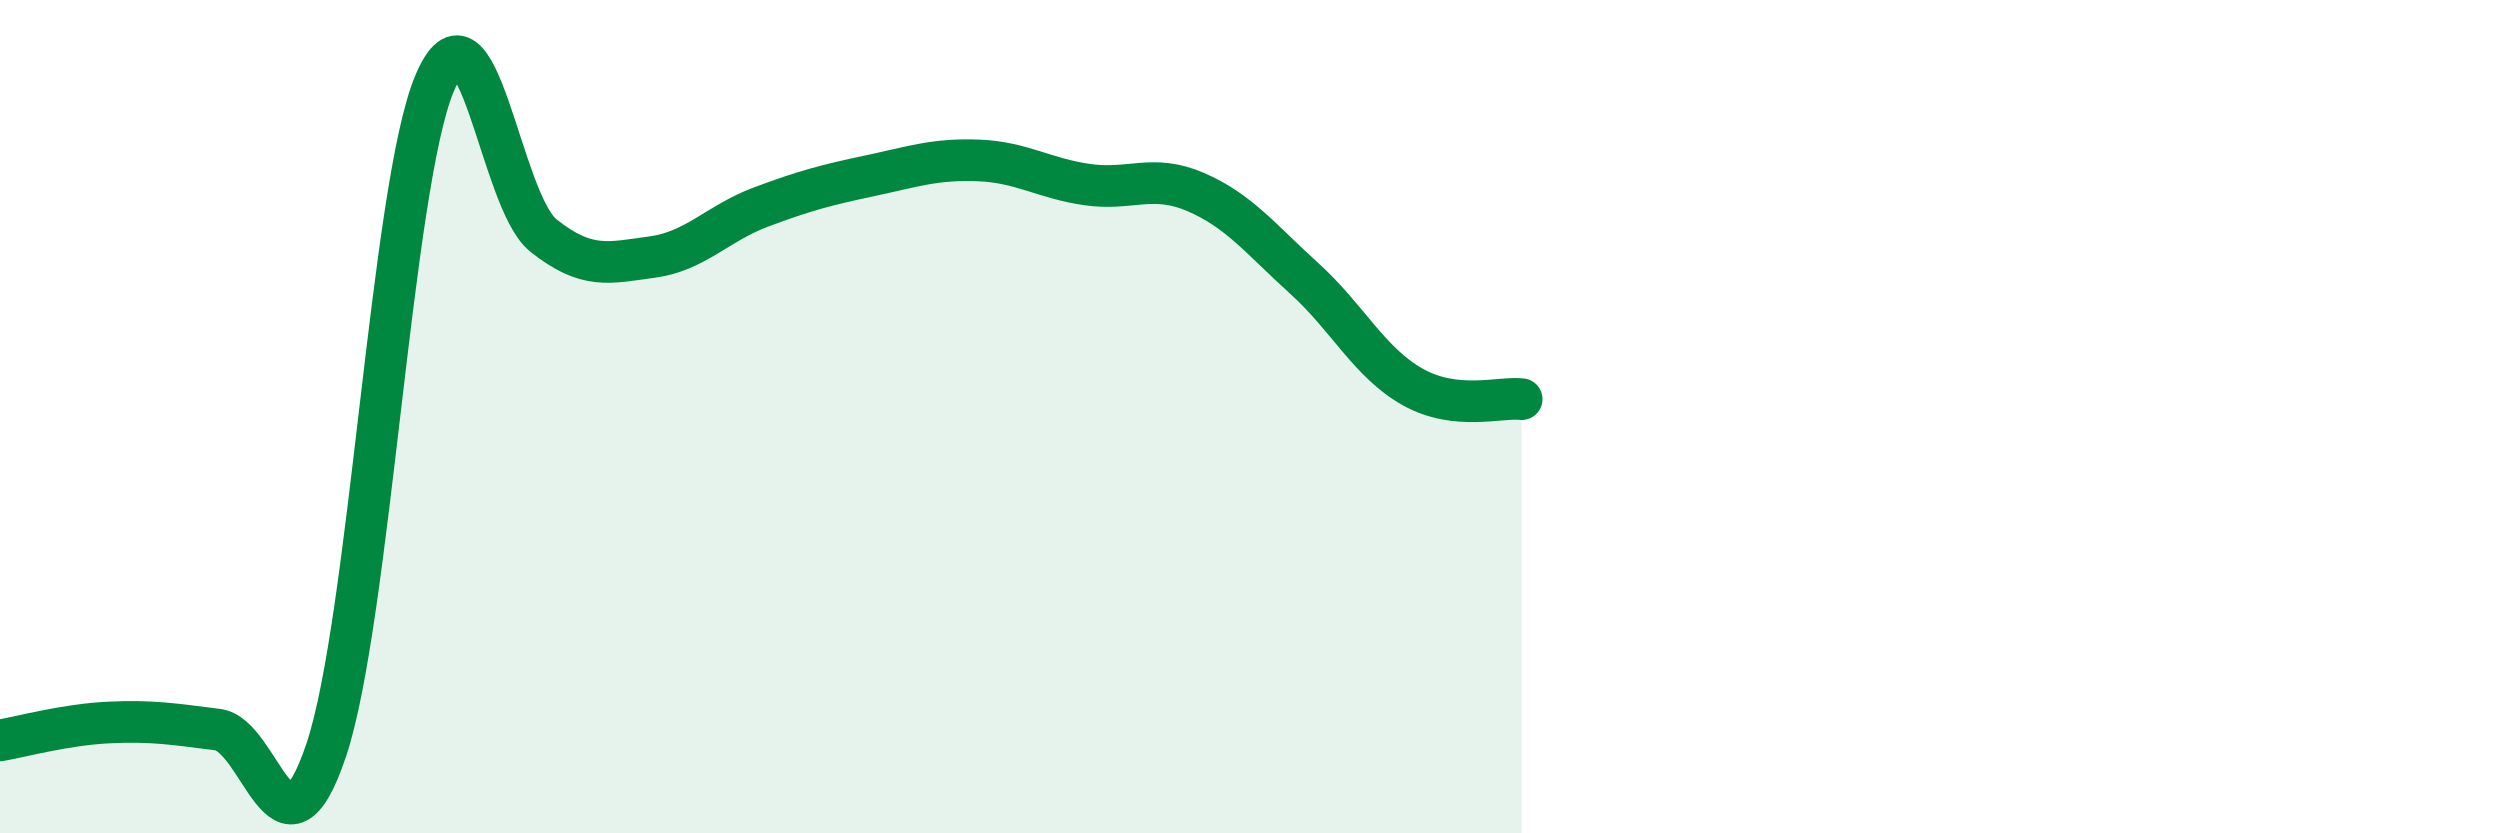 
    <svg width="60" height="20" viewBox="0 0 60 20" xmlns="http://www.w3.org/2000/svg">
      <path
        d="M 0,17.77 C 0.52,17.68 1.57,17.39 2.61,17.34 C 3.65,17.29 4.18,17.38 5.22,17.51 C 6.26,17.64 6.79,21.1 7.83,18 C 8.87,14.9 9.39,4.47 10.43,2 C 11.47,-0.47 12,4.82 13.04,5.65 C 14.08,6.48 14.61,6.31 15.65,6.17 C 16.69,6.03 17.22,5.36 18.26,4.97 C 19.3,4.58 19.83,4.44 20.87,4.22 C 21.91,4 22.44,3.81 23.48,3.85 C 24.52,3.89 25.05,4.28 26.09,4.43 C 27.13,4.58 27.66,4.16 28.7,4.61 C 29.74,5.06 30.26,5.74 31.3,6.68 C 32.34,7.62 32.87,8.71 33.91,9.29 C 34.95,9.87 36,9.52 36.52,9.58L36.52 20L0 20Z"
        fill="#008740"
        opacity="0.1"
        stroke-linecap="round"
        stroke-linejoin="round"
      />
      <path
        d="M 0,17.77 C 0.52,17.68 1.57,17.39 2.61,17.34 C 3.65,17.29 4.18,17.38 5.22,17.51 C 6.26,17.64 6.79,21.1 7.83,18 C 8.87,14.9 9.39,4.47 10.43,2 C 11.47,-0.47 12,4.82 13.04,5.65 C 14.08,6.48 14.61,6.31 15.65,6.17 C 16.69,6.03 17.22,5.36 18.26,4.97 C 19.3,4.58 19.83,4.44 20.87,4.22 C 21.91,4 22.44,3.81 23.48,3.85 C 24.52,3.89 25.05,4.28 26.09,4.43 C 27.13,4.58 27.66,4.16 28.7,4.61 C 29.74,5.06 30.26,5.74 31.3,6.68 C 32.34,7.62 32.87,8.71 33.91,9.29 C 34.95,9.87 36,9.52 36.52,9.58"
        stroke="#008740"
        stroke-width="1"
        fill="none"
        stroke-linecap="round"
        stroke-linejoin="round"
      />
    </svg>
  
